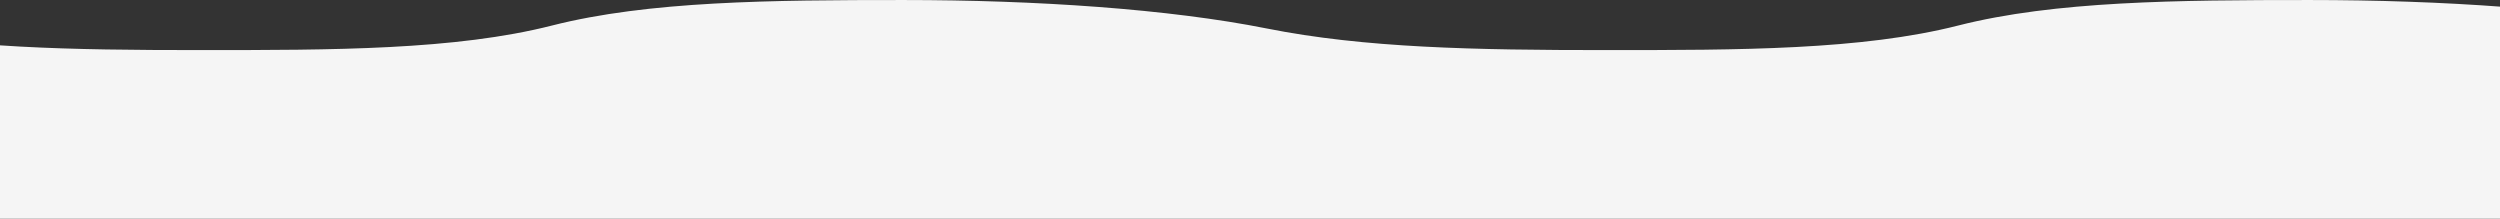 <?xml version="1.0" encoding="UTF-8"?>
<svg id="_レイヤー_2" data-name="レイヤー 2" xmlns="http://www.w3.org/2000/svg" xmlns:xlink="http://www.w3.org/1999/xlink" viewBox="0 0 2560 224">
  <rect x="0" y="0" width="2560" height="224" fill="#333333" stroke="none"/>
  <defs>
    <style>
      .cls-1 {
        fill: none;
      }

      .cls-2 {
        fill: #f5f5f5;
      }

      .cls-3 {
        clip-path: url(#clippath);
      }
    </style>
    <clipPath id="clippath">
      <rect class="cls-1" width="2560" height="224"/>
    </clipPath>
  </defs>
  <g id="_レイヤー_1-2" data-name="レイヤー 1">
    <g class="cls-3">
      <path class="cls-2" d="M3445.06,26.16c-98.87,25.13-223.95,25.14-359.99,25.14-136.03,0-247.94-2.22-347.99-22.14C2637.05,9.24,2501.14.02,2365.11.02s-261.12,1.01-359.99,26.14c-98.87,25.13-223.95,25.14-359.99,25.14-136.03,0-247.94-2.22-347.99-22.14C1197.11,9.24,1061.2.02,925.17.02c-136.03,0-261.12,1.01-359.99,26.14-98.87,25.13-223.95,25.14-359.99,25.14s-241.94-2.22-341.98-22.14C-236.83,9.24-378.74.02-514.77.02c-136.03,0-261.12,1.01-359.99,26.14v197.84H3445.16l-.09-197.84Z"/>
    </g>
  </g>
</svg>